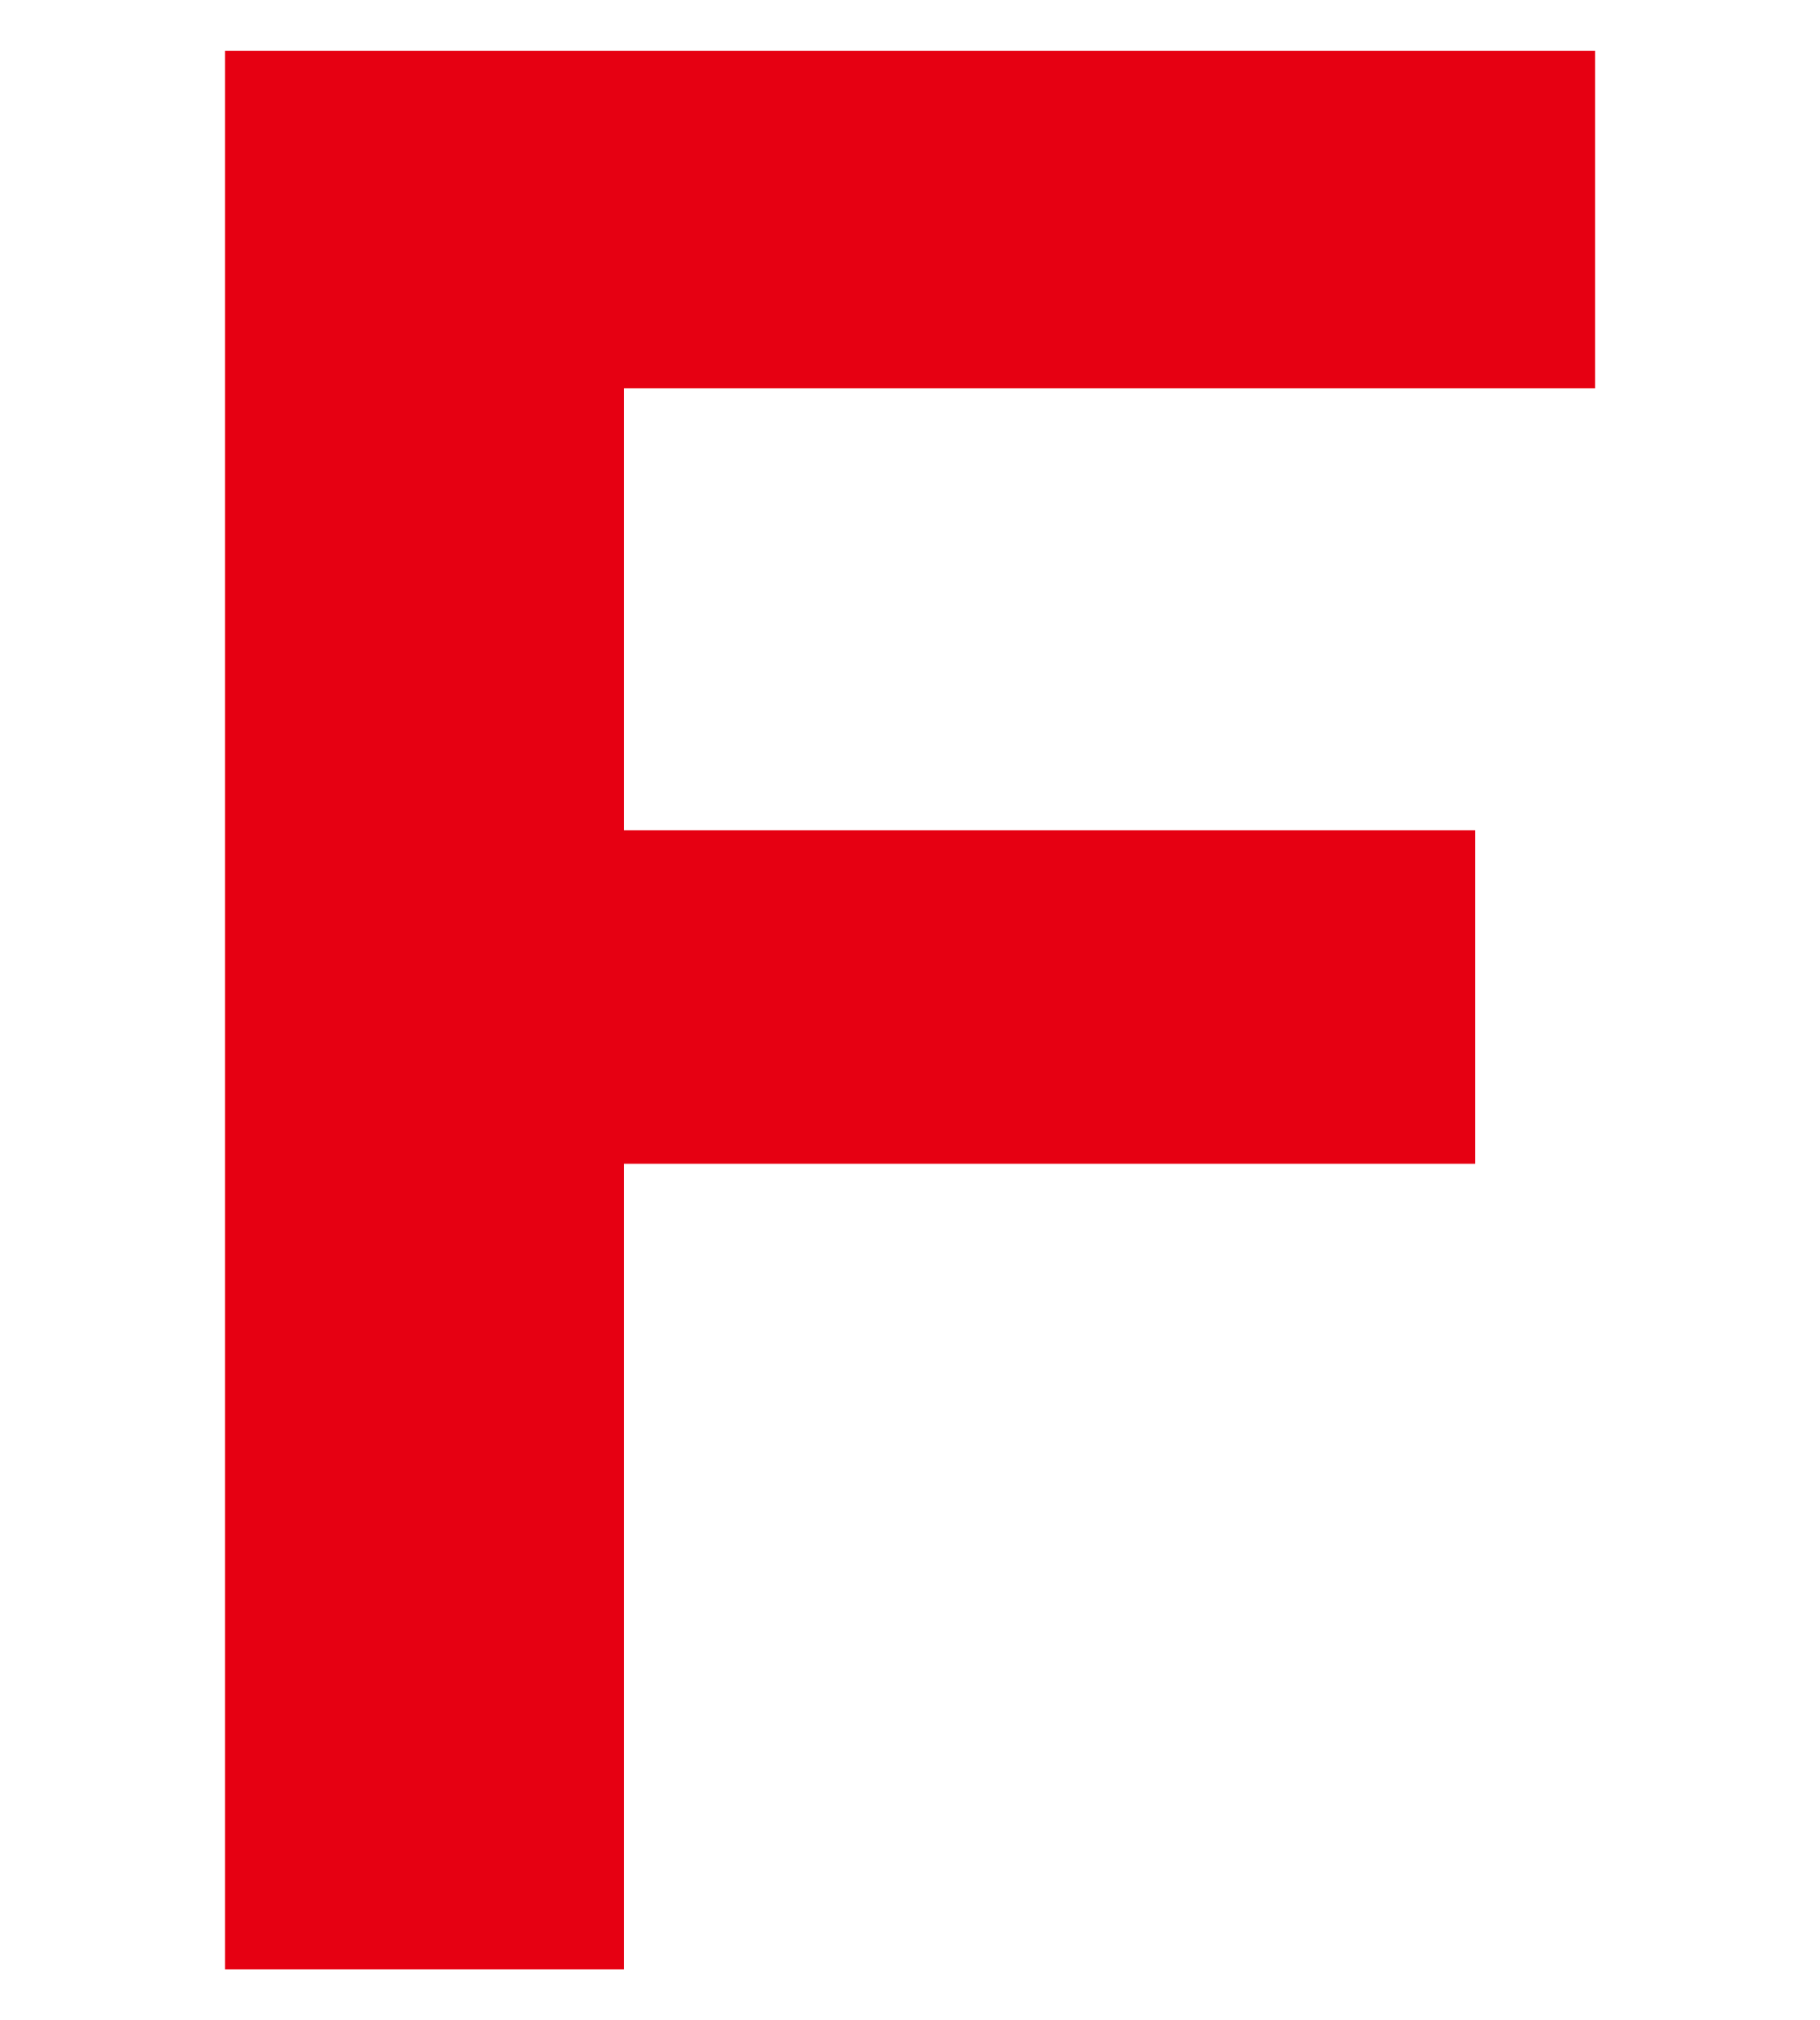 <svg enable-background="new 0 0 18.358 20.38" height="20.38" viewBox="0 0 18.358 20.38" width="18.358" xmlns="http://www.w3.org/2000/svg"><path d="m2.27.512h13.82v3.405h-9.797v4.458h8.586v3.365h-8.586v8.127h-4.023z" fill="#e60012"/></svg>